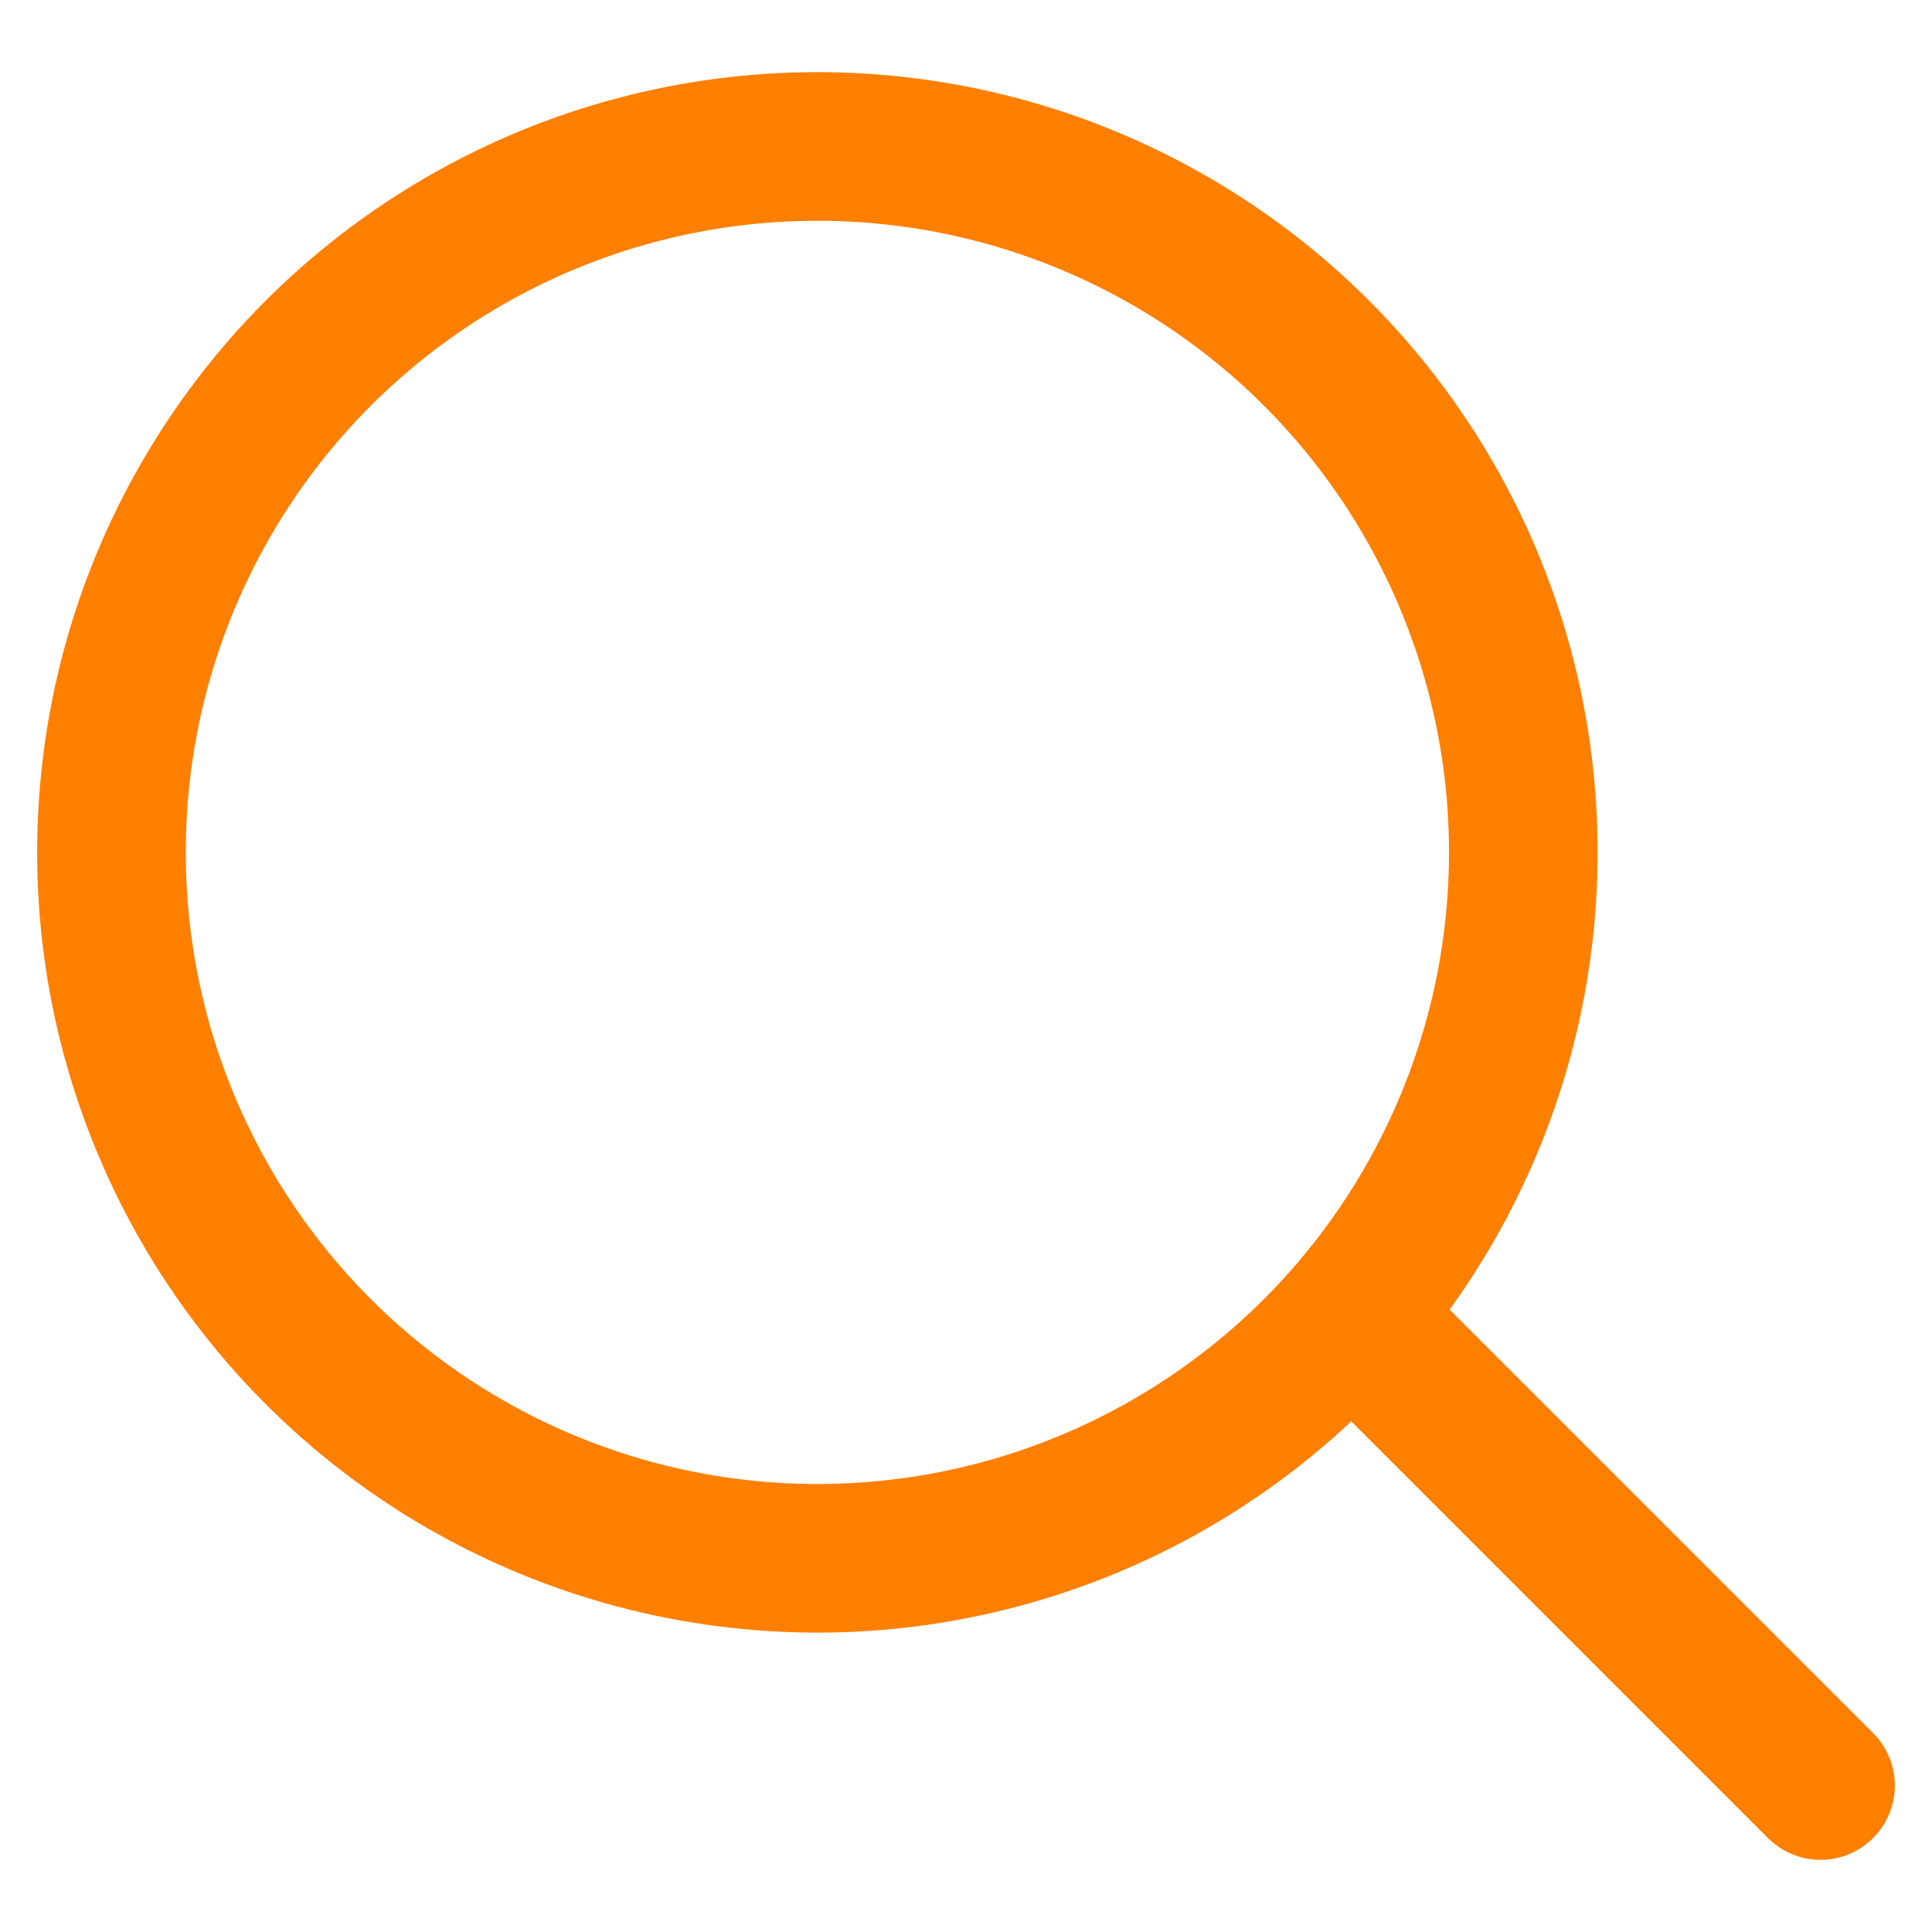 <svg width="26" height="26" viewBox="0 0 26 26" fill="none" xmlns="http://www.w3.org/2000/svg">
<path d="M18.5 18.029L24.5 24.029" stroke="#FF7F00" stroke-width="2" stroke-linecap="round" stroke-linejoin="round"/>
<circle cx="11" cy="11.471" r="9.5" stroke="#FF7F00" stroke-width="2"/>
</svg>
